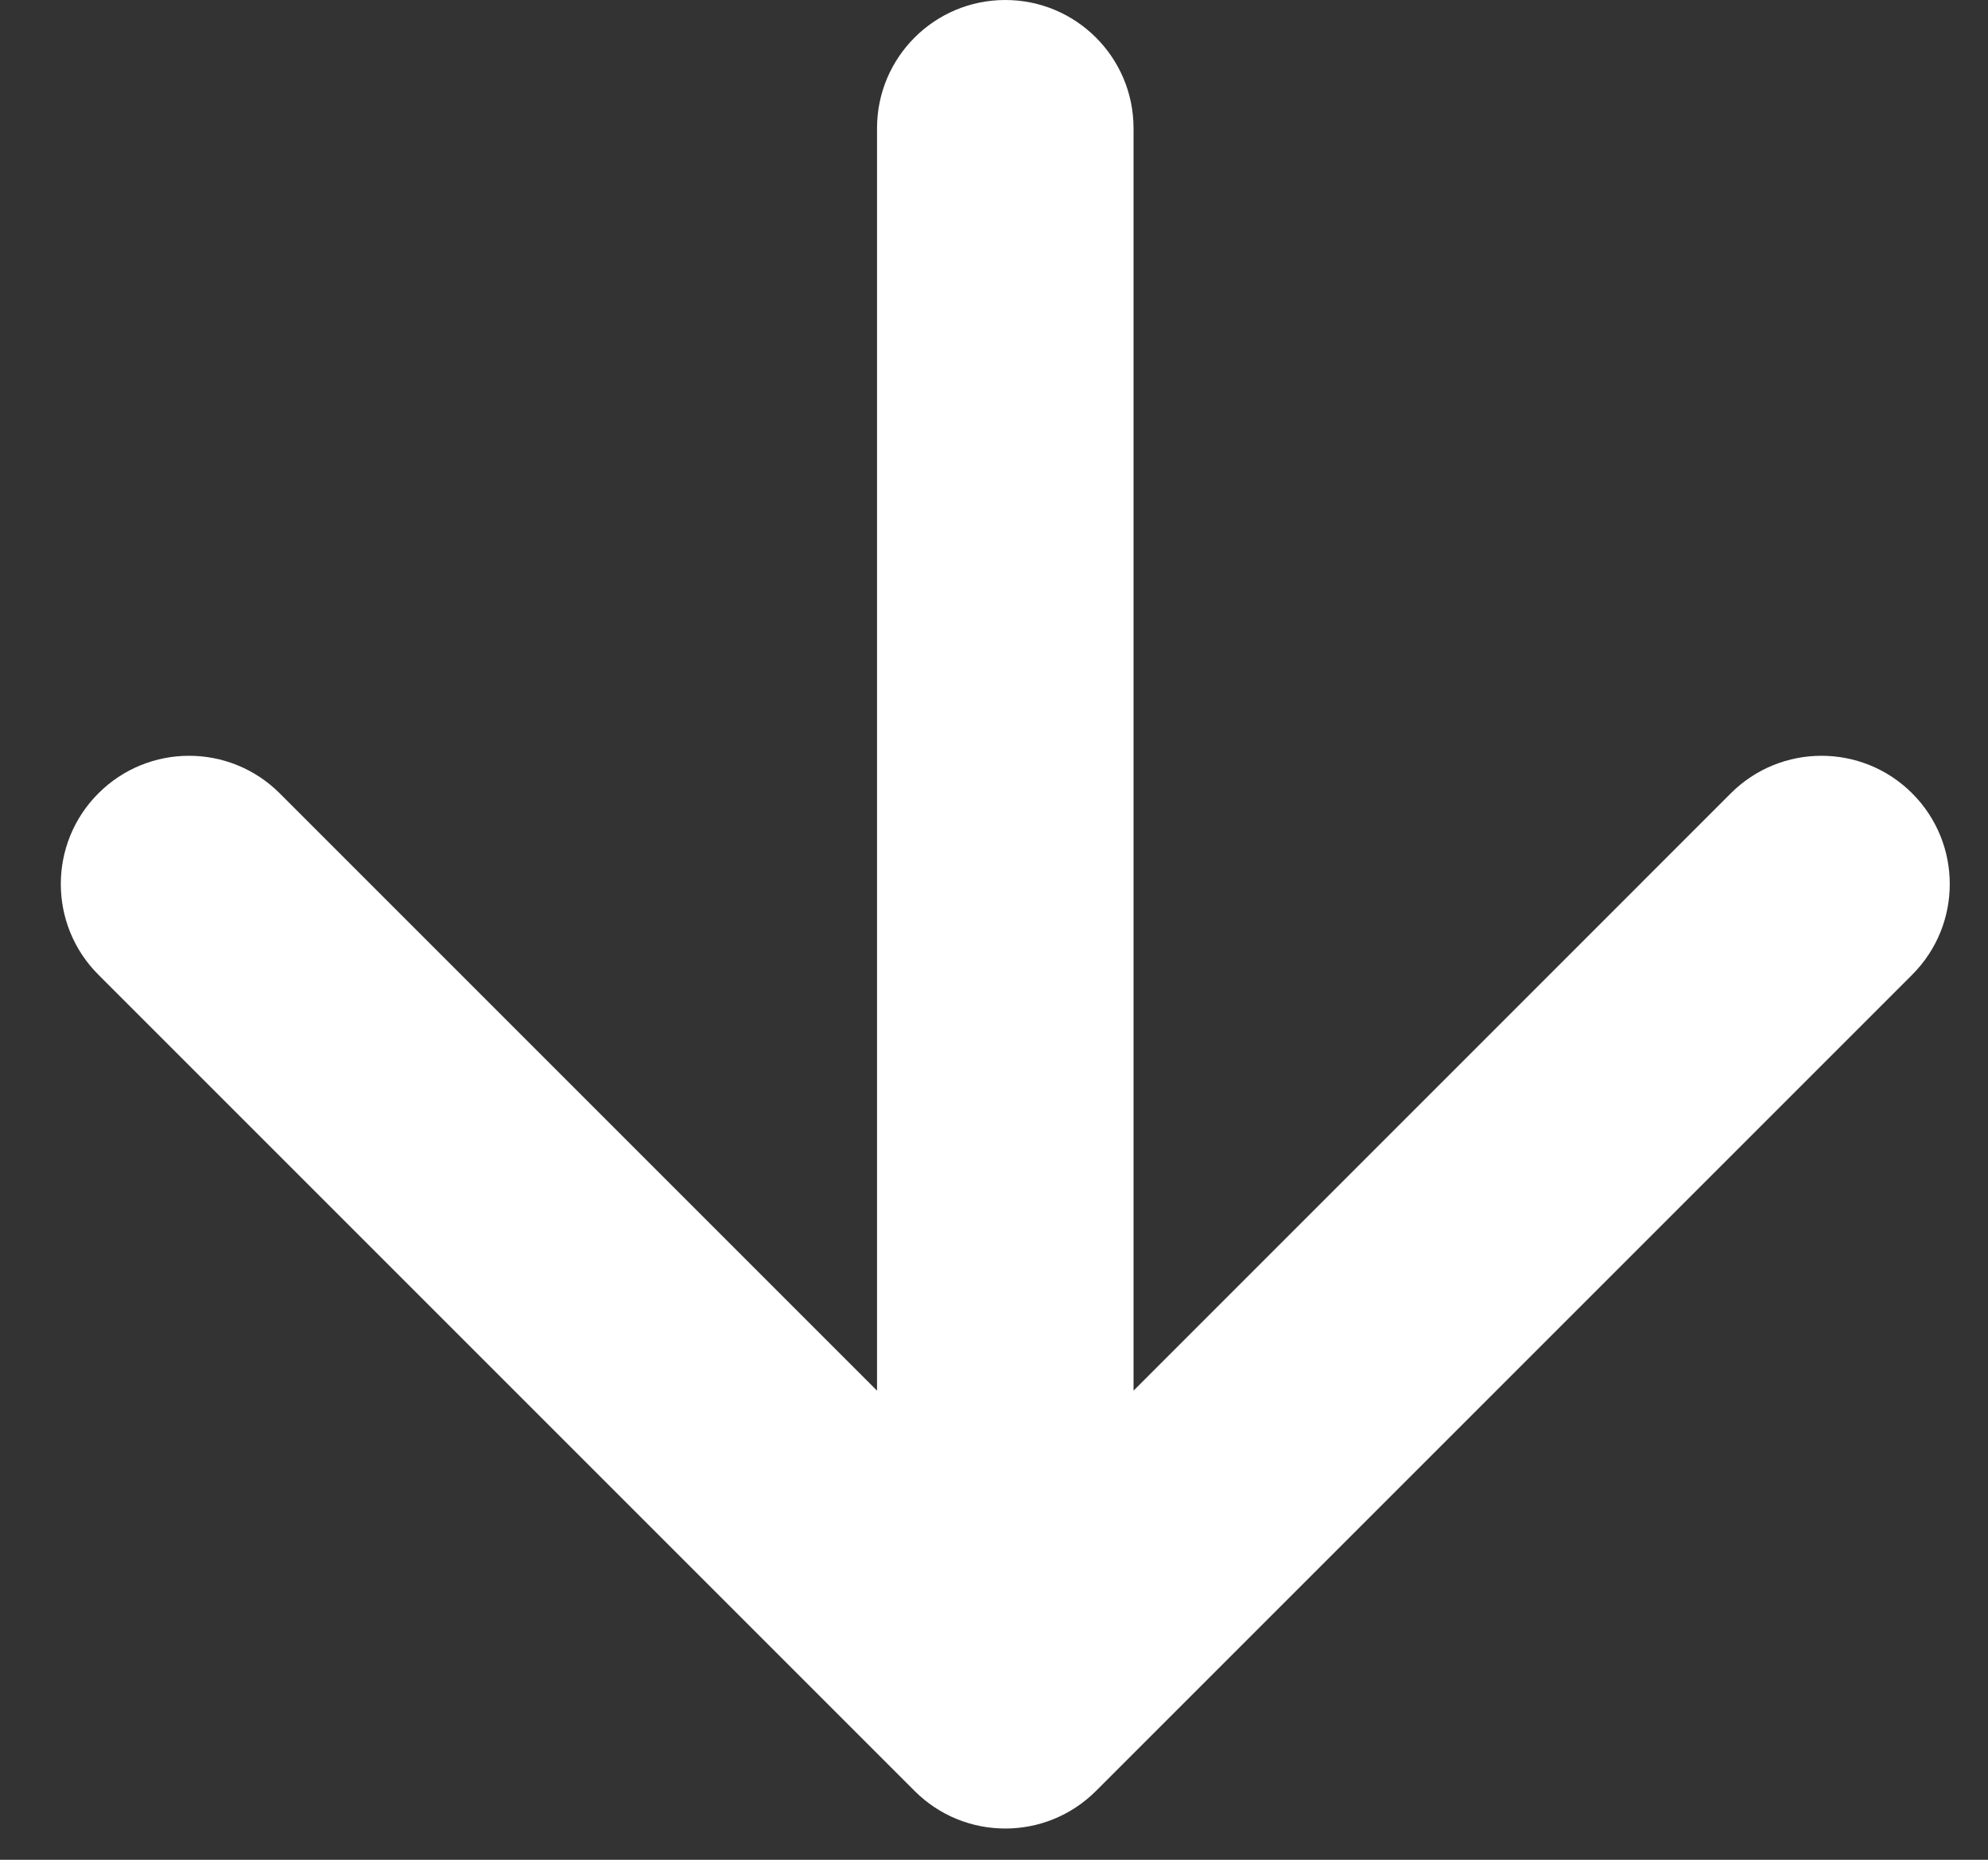 <svg width="31" height="29" viewBox="0 0 31 29" fill="none" xmlns="http://www.w3.org/2000/svg">
<rect x="0" y="0" width="31" height="29" fill="#333333" stroke="none"/>
<path d="M17.676 2C17.676 0.895 16.78 4.82823e-08 15.676 0C14.571 -4.82823e-08 13.676 0.895 13.676 2L15.676 2L17.676 2ZM14.262 27.927C15.043 28.708 16.309 28.708 17.09 27.927L29.818 15.199C30.599 14.418 30.599 13.152 29.818 12.371C29.037 11.59 27.77 11.59 26.989 12.371L15.676 23.685L4.362 12.371C3.581 11.59 2.315 11.59 1.534 12.371C0.753 13.152 0.753 14.418 1.534 15.199L14.262 27.927ZM15.676 2L13.676 2L13.676 26.513L15.676 26.513L17.676 26.513L17.676 2L15.676 2Z" fill="white"/>
</svg>
